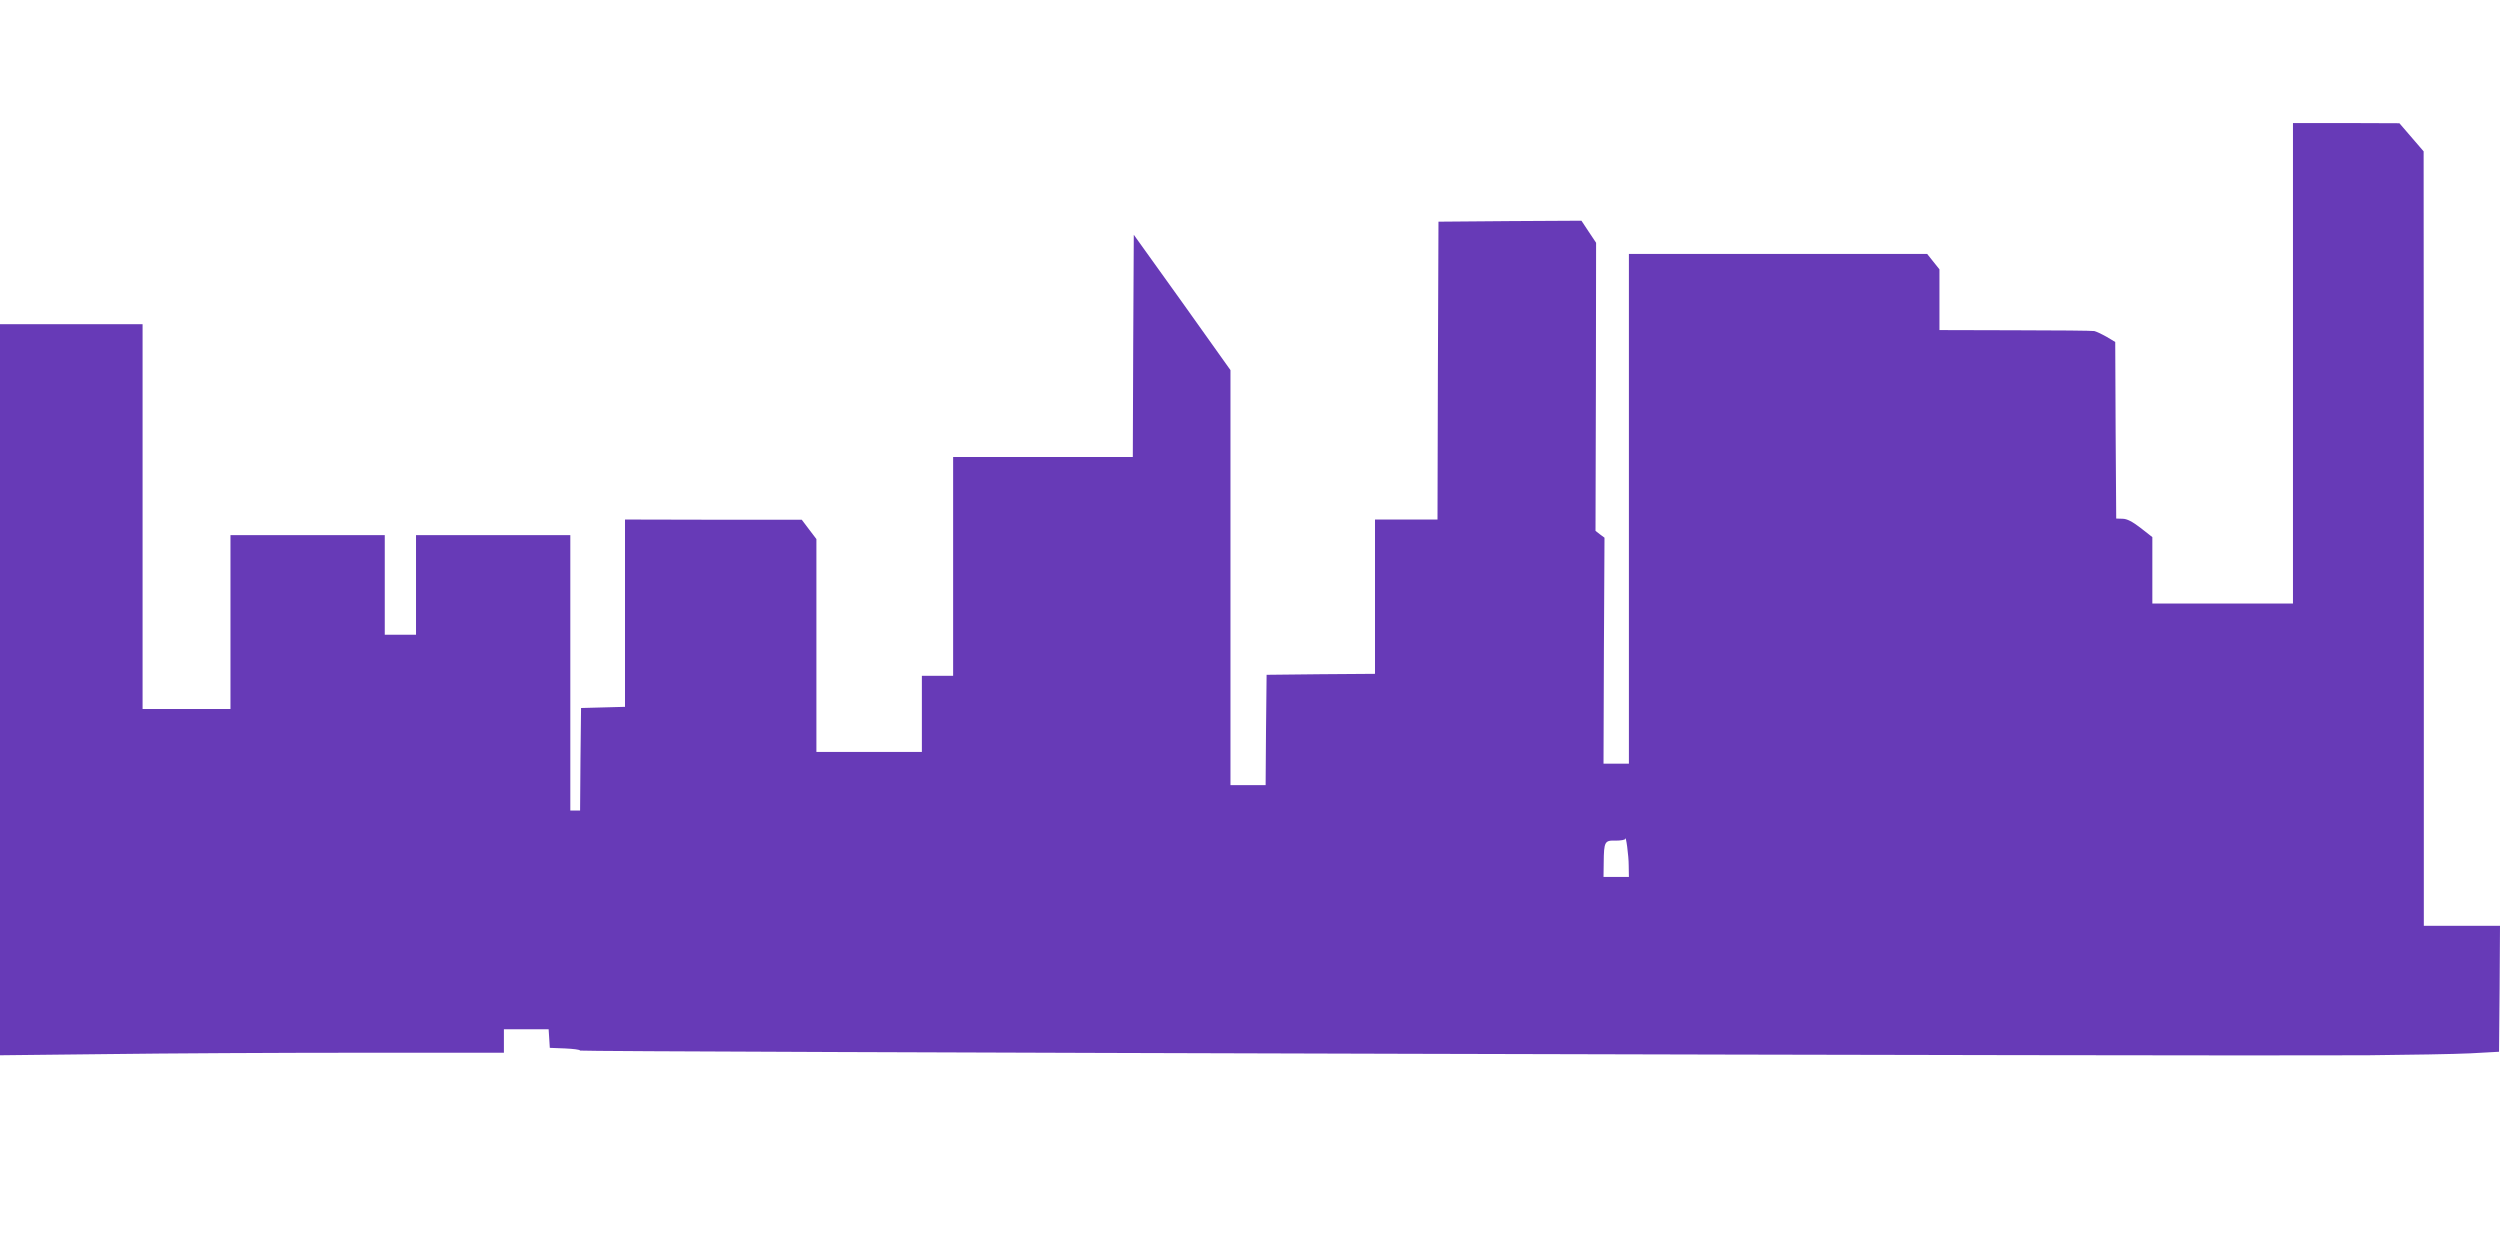 <?xml version="1.0" standalone="no"?>
<!DOCTYPE svg PUBLIC "-//W3C//DTD SVG 20010904//EN"
 "http://www.w3.org/TR/2001/REC-SVG-20010904/DTD/svg10.dtd">
<svg version="1.0" xmlns="http://www.w3.org/2000/svg"
 width="1280pt" height="640pt" viewBox="0 0 1280 640"
 preserveAspectRatio="xMidYMid meet">
<g transform="translate(0,640) scale(0.1,-0.1)"
fill="#673ab7" stroke="none">
<path d="M11740 4540 l0 -1230 -360 0 -360 0 0 170 0 170 -60 47 c-43 33 -70
47 -93 47 l-32 1 -3 452 -2 452 -45 27 c-25 14 -53 27 -62 29 -10 2 -192 4
-405 4 l-388 1 0 156 0 155 -32 40 -31 39 -764 0 -763 0 0 -1305 0 -1305 -65
0 -65 0 2 578 3 579 -23 17 -23 18 2 738 1 737 -38 57 -37 56 -366 -2 -366 -3
-3 -762 -2 -763 -160 0 -160 0 0 -395 0 -395 -277 -2 -278 -3 -3 -282 -2 -283
-90 0 -90 0 0 1063 0 1062 -247 347 -248 346 -3 -569 -2 -569 -460 0 -460 0 0
-560 0 -560 -80 0 -80 0 0 -195 0 -195 -270 0 -270 0 0 545 0 545 -38 50 -37
49 -452 0 -453 1 0 -480 0 -479 -112 -3 -113 -3 -3 -262 -2 -263 -25 0 -25 0
0 705 0 705 -395 0 -395 0 0 -255 0 -255 -80 0 -80 0 0 255 0 255 -395 0 -395
0 0 -445 0 -445 -225 0 -225 0 0 985 0 985 -365 0 -365 0 0 -1872 0 -1871 548
6 c301 4 881 7 1290 7 l742 0 0 60 0 60 114 0 115 0 3 -47 3 -48 78 -3 c42 -2
77 -6 77 -11 0 -7 8294 -29 9150 -24 212 2 450 6 530 10 l145 8 3 322 2 323
-195 0 -195 0 0 1983 -1 1982 -62 72 -62 72 -272 1 -273 0 0 -1230z m-3401
-2572 l1 -58 -65 0 -65 0 1 73 c1 109 5 115 62 113 26 0 48 4 48 9 3 24 18
-85 18 -137z"/>
</g>
</svg>
